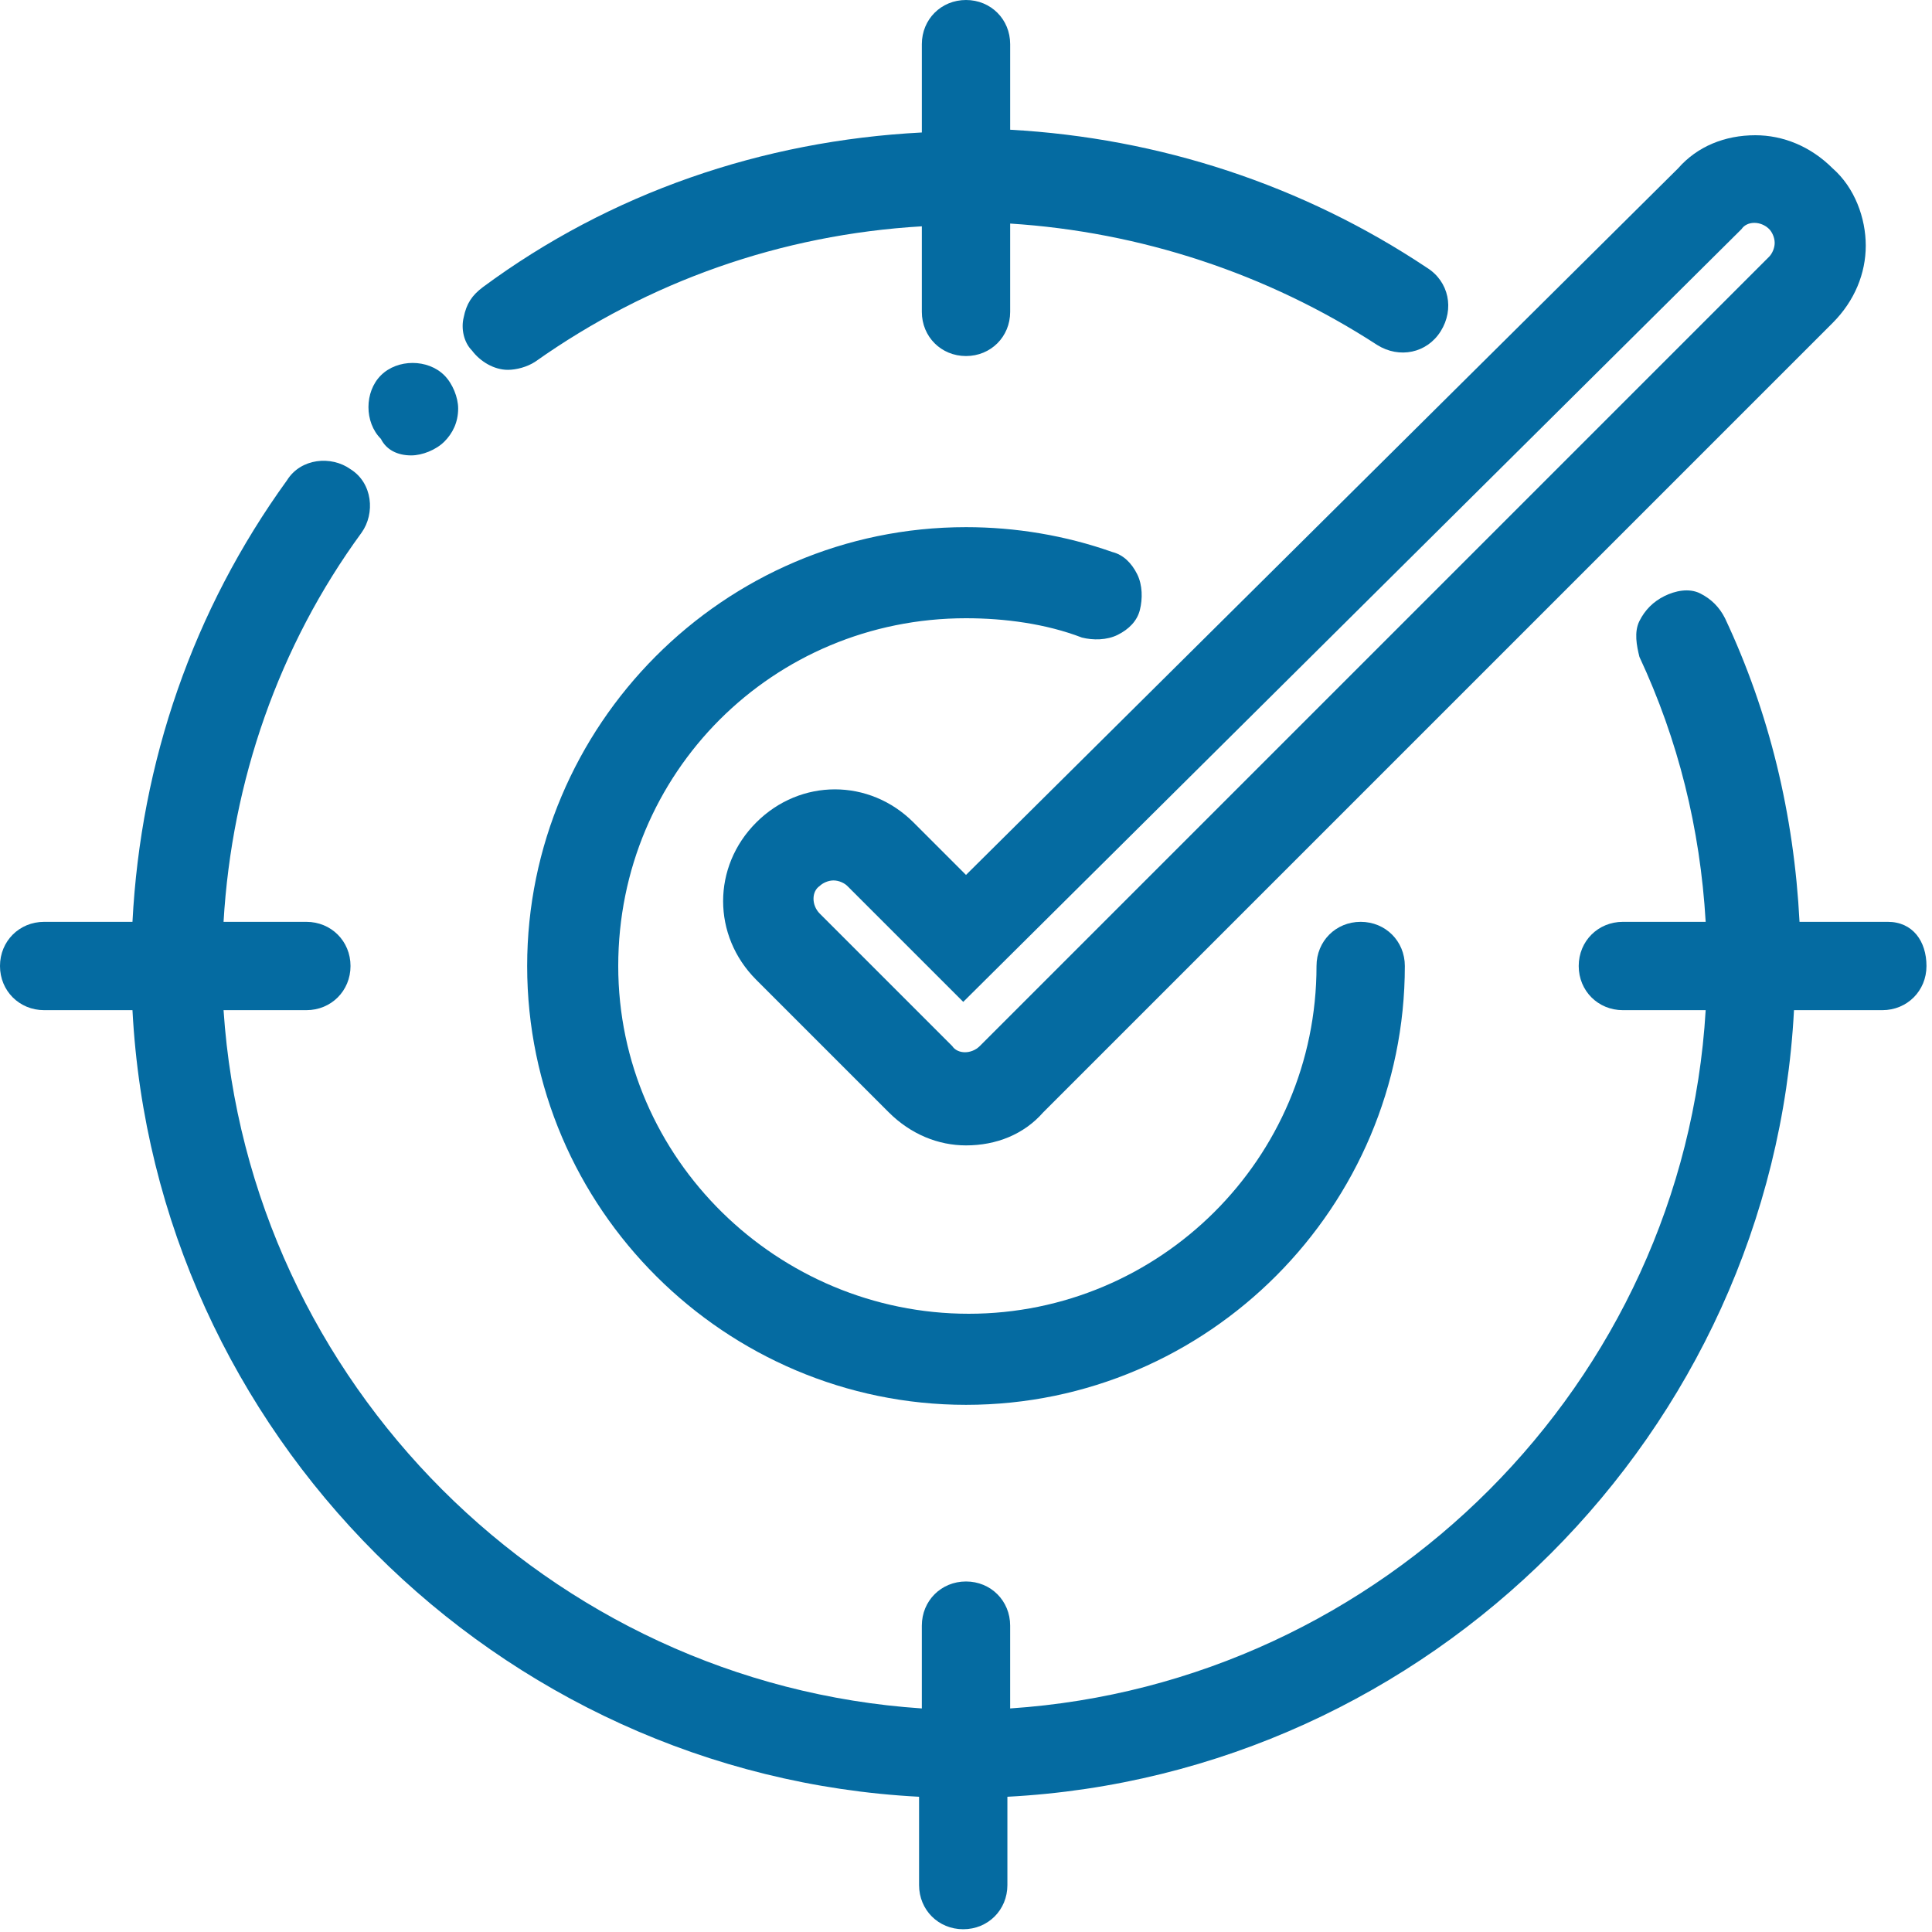 <svg enable-background="new 0 0 70 70" viewBox="0 0 70 70" xmlns="http://www.w3.org/2000/svg"><g fill="#056ba1"><path d="m68.4 33.4h-3.2c-.2-3.9-1.1-7.6-2.7-11-.2-.4-.5-.7-.9-.9s-.9-.1-1.3.1-.7.5-.9.9-.1.9 0 1.3c1.4 3 2.2 6.2 2.4 9.6h-3c-.9 0-1.6.7-1.6 1.6s.7 1.6 1.6 1.6h3c-.8 13.5-11.7 24.4-25.2 25.3v-3c0-.9-.7-1.6-1.6-1.6s-1.6.7-1.6 1.6v3c-13.5-.9-24.4-11.8-25.3-25.3h3c.9 0 1.6-.7 1.6-1.6s-.7-1.6-1.6-1.6h-3c.3-5.1 2-10 5-14.1.5-.7.4-1.8-.4-2.3-.7-.5-1.8-.4-2.3.4-3.4 4.7-5.3 10.2-5.6 16h-3.2c-.9 0-1.6.7-1.6 1.6s.7 1.6 1.6 1.6h3.2c.8 15.3 13.2 27.7 28.5 28.5v3.2c0 .9.7 1.6 1.6 1.6s1.6-.7 1.6-1.6v-3.2c15.3-.8 27.7-13.2 28.5-28.5h3.2c.9 0 1.6-.7 1.6-1.6s-.5-1.6-1.4-1.6z"/><path d="m18.4 13.4c.3 0 .7-.1 1-.3 4.1-2.9 8.9-4.6 14-4.9v3.1c0 .9.7 1.6 1.6 1.6s1.6-.7 1.6-1.6v-3.2c4.7.3 9.3 1.8 13.3 4.4.8.5 1.8.3 2.3-.5s.3-1.8-.5-2.3c-4.5-3-9.7-4.7-15.1-5v-3.1c0-.9-.7-1.6-1.6-1.6s-1.6.7-1.6 1.6v3.2c-5.8.3-11.3 2.2-15.9 5.6-.4.3-.6.6-.7 1.1-.1.4 0 .9.3 1.2.3.4.8.7 1.3.7z"/><path d="m35 22.4c1.4 0 2.9.2 4.2.7.4.1.9.1 1.3-.1s.7-.5.8-.9.1-.9-.1-1.3-.5-.7-.9-.8c-1.7-.6-3.5-.9-5.3-.9-8.8 0-15.9 7.2-15.9 15.9 0 8.8 7.2 15.9 15.9 15.9 8.8 0 15.9-7.2 15.9-15.9 0-.9-.7-1.6-1.6-1.6s-1.6.7-1.6 1.6c0 7-5.7 12.6-12.6 12.6s-12.7-5.6-12.7-12.6 5.6-12.6 12.6-12.6z"/><path d="m33.1 29.8c-1.6-1.6-4.1-1.6-5.7 0s-1.6 4.1 0 5.7l4.8 4.8c.8.8 1.8 1.2 2.8 1.2 1.1 0 2.1-.4 2.8-1.2l28.6-28.6c.8-.8 1.2-1.8 1.2-2.8s-.4-2.1-1.2-2.8c-.8-.8-1.8-1.2-2.8-1.2-1.1 0-2.1.4-2.8 1.2l-25.8 25.6zm31-21.5c.1.1.2.3.2.5s-.1.4-.2.5l-28.6 28.6c-.3.3-.8.3-1 0l-4.8-4.8c-.3-.3-.3-.8 0-1 .1-.1.3-.2.5-.2s.4.1.5.2l4.2 4.2 28.2-28c.2-.3.7-.3 1 0z"/><path d="m14.9 16.5c.4 0 .9-.2 1.2-.5s.5-.7.5-1.2c0-.4-.2-.9-.5-1.2-.6-.6-1.7-.6-2.3 0s-.6 1.7 0 2.3c.2.4.6.6 1.1.6z"/></g></svg>